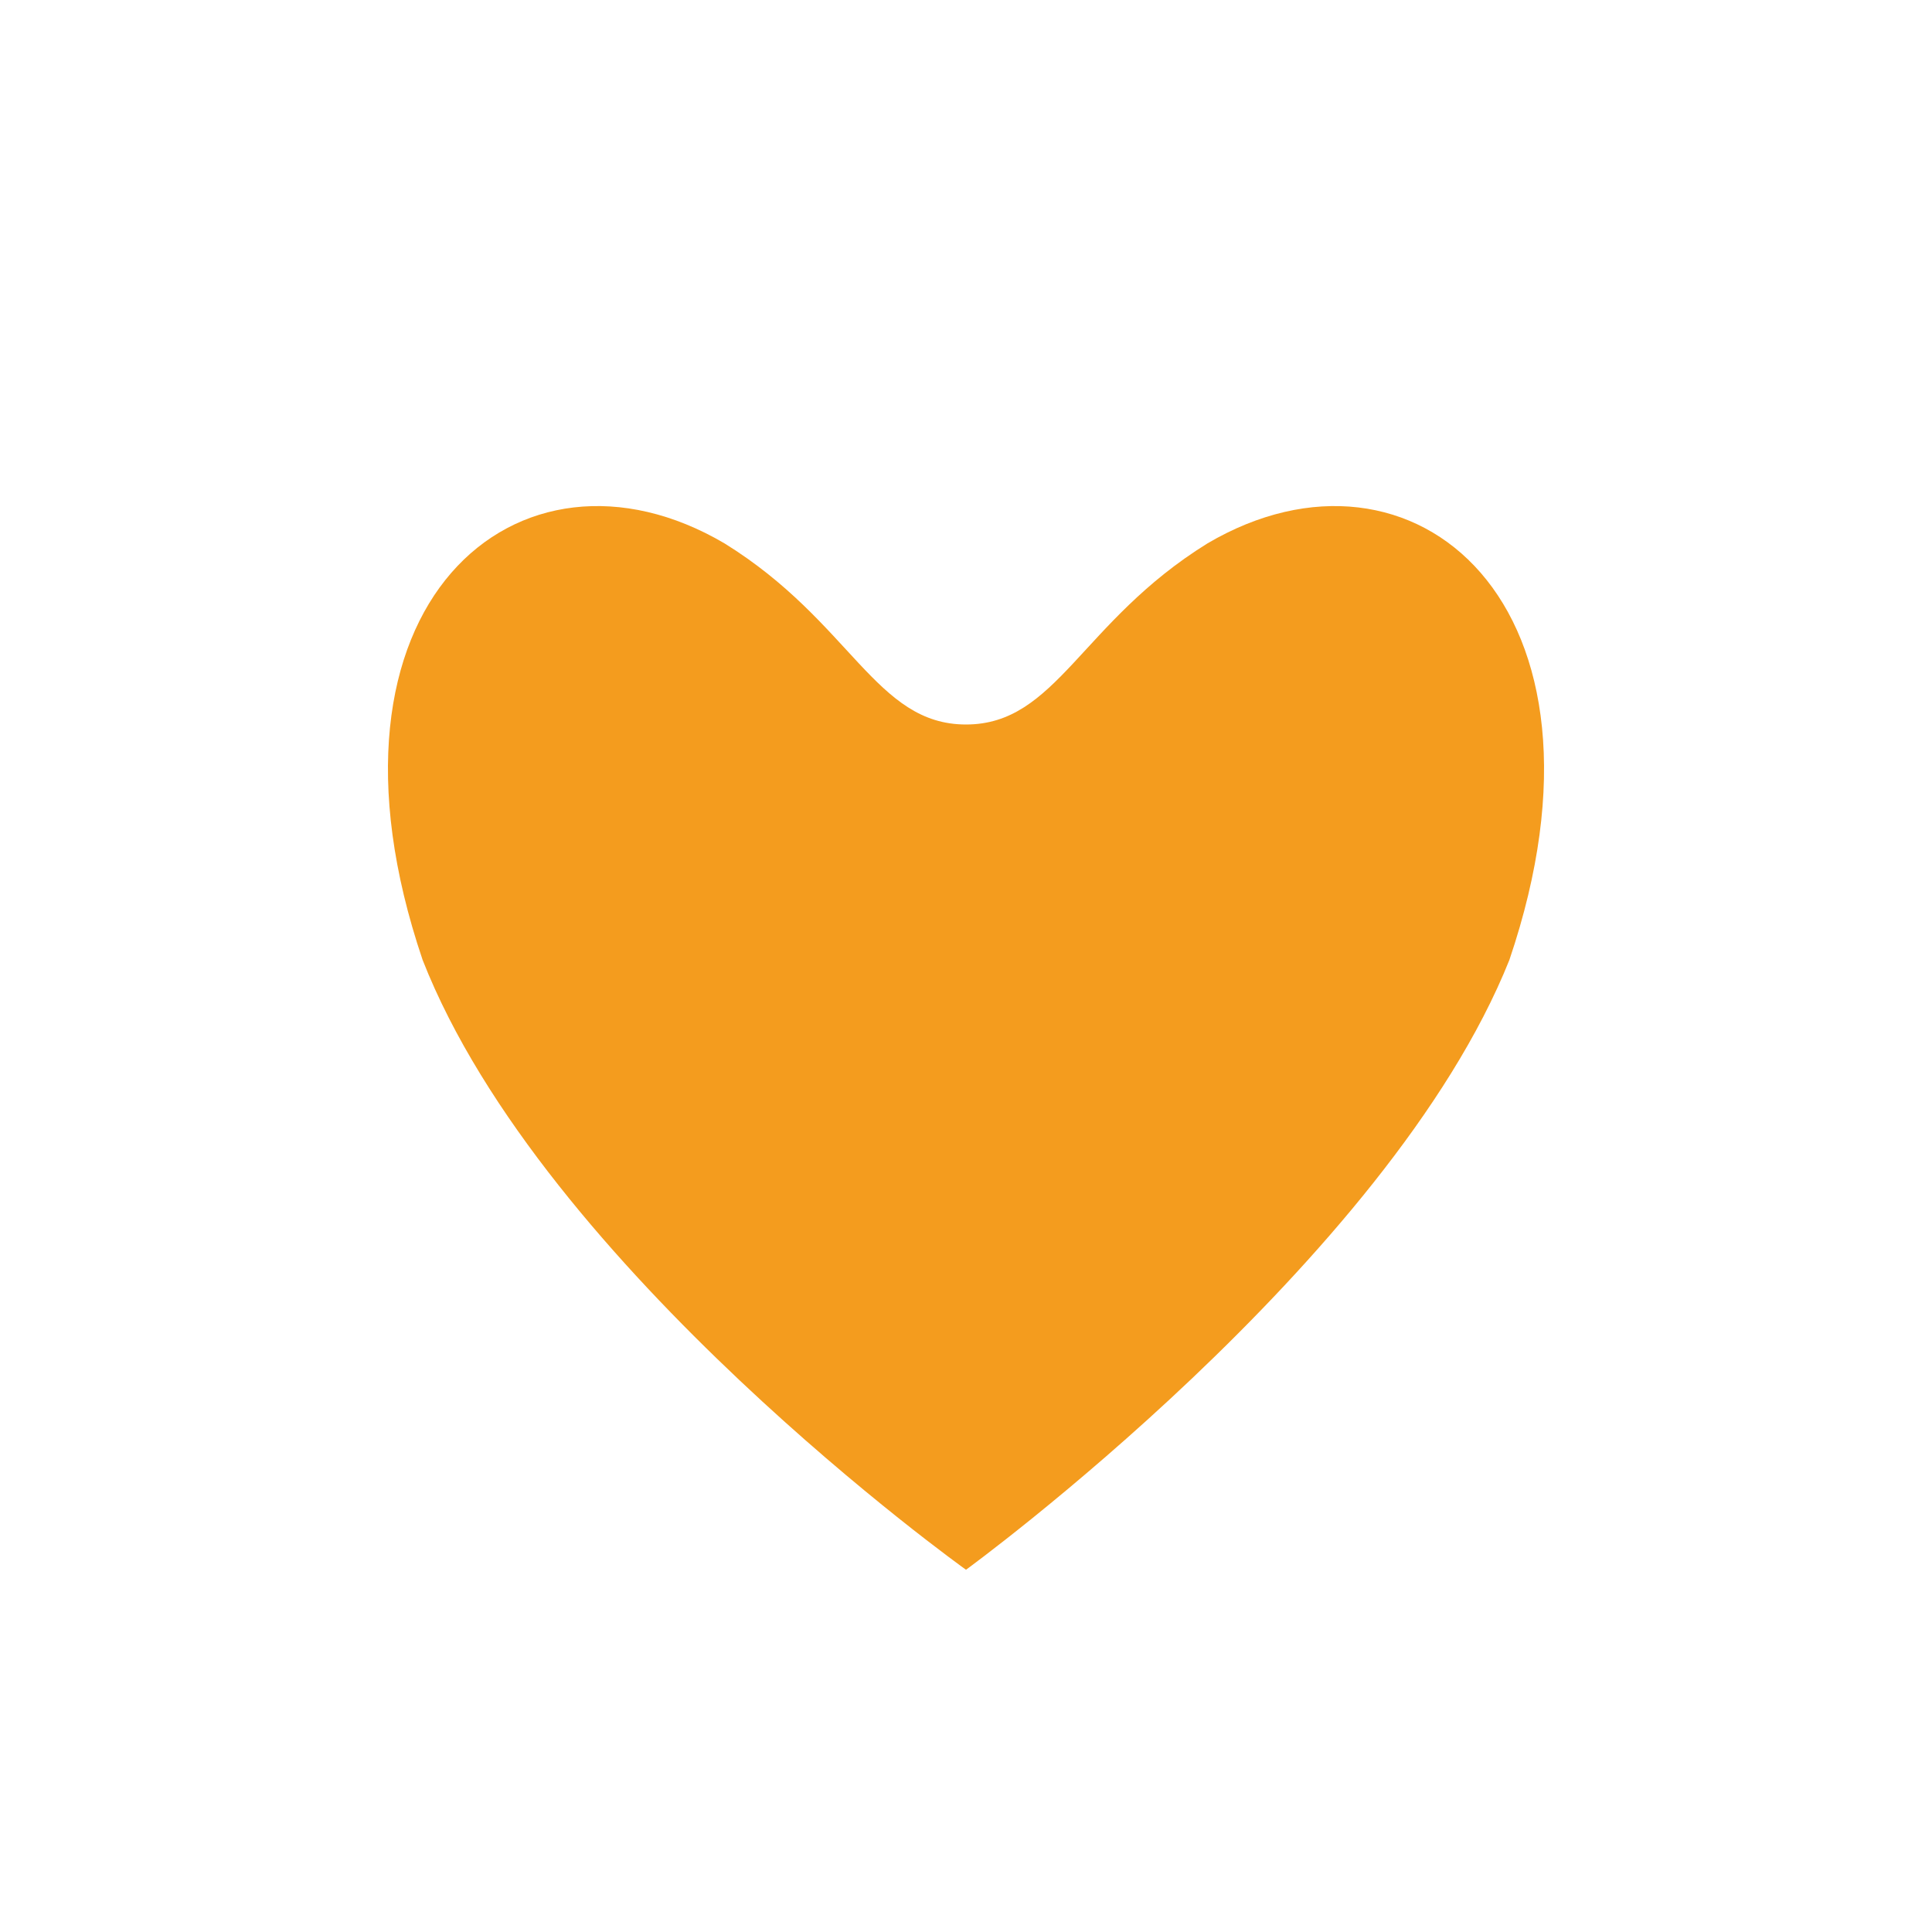 <?xml version="1.0" encoding="UTF-8"?>
<svg xmlns="http://www.w3.org/2000/svg" width="32" height="32" viewBox="0 0 32 32"><path d="M16 26s-7-5-9-10.1C5 10 8.6 7 12 9c2.1 1.3 2.5 3 4 3 1.5 0 1.9-1.7 4-3 3.4-2 7 1 5 6.9C23 20.9 16 26 16 26Z" fill="#F49C1E"/></svg>